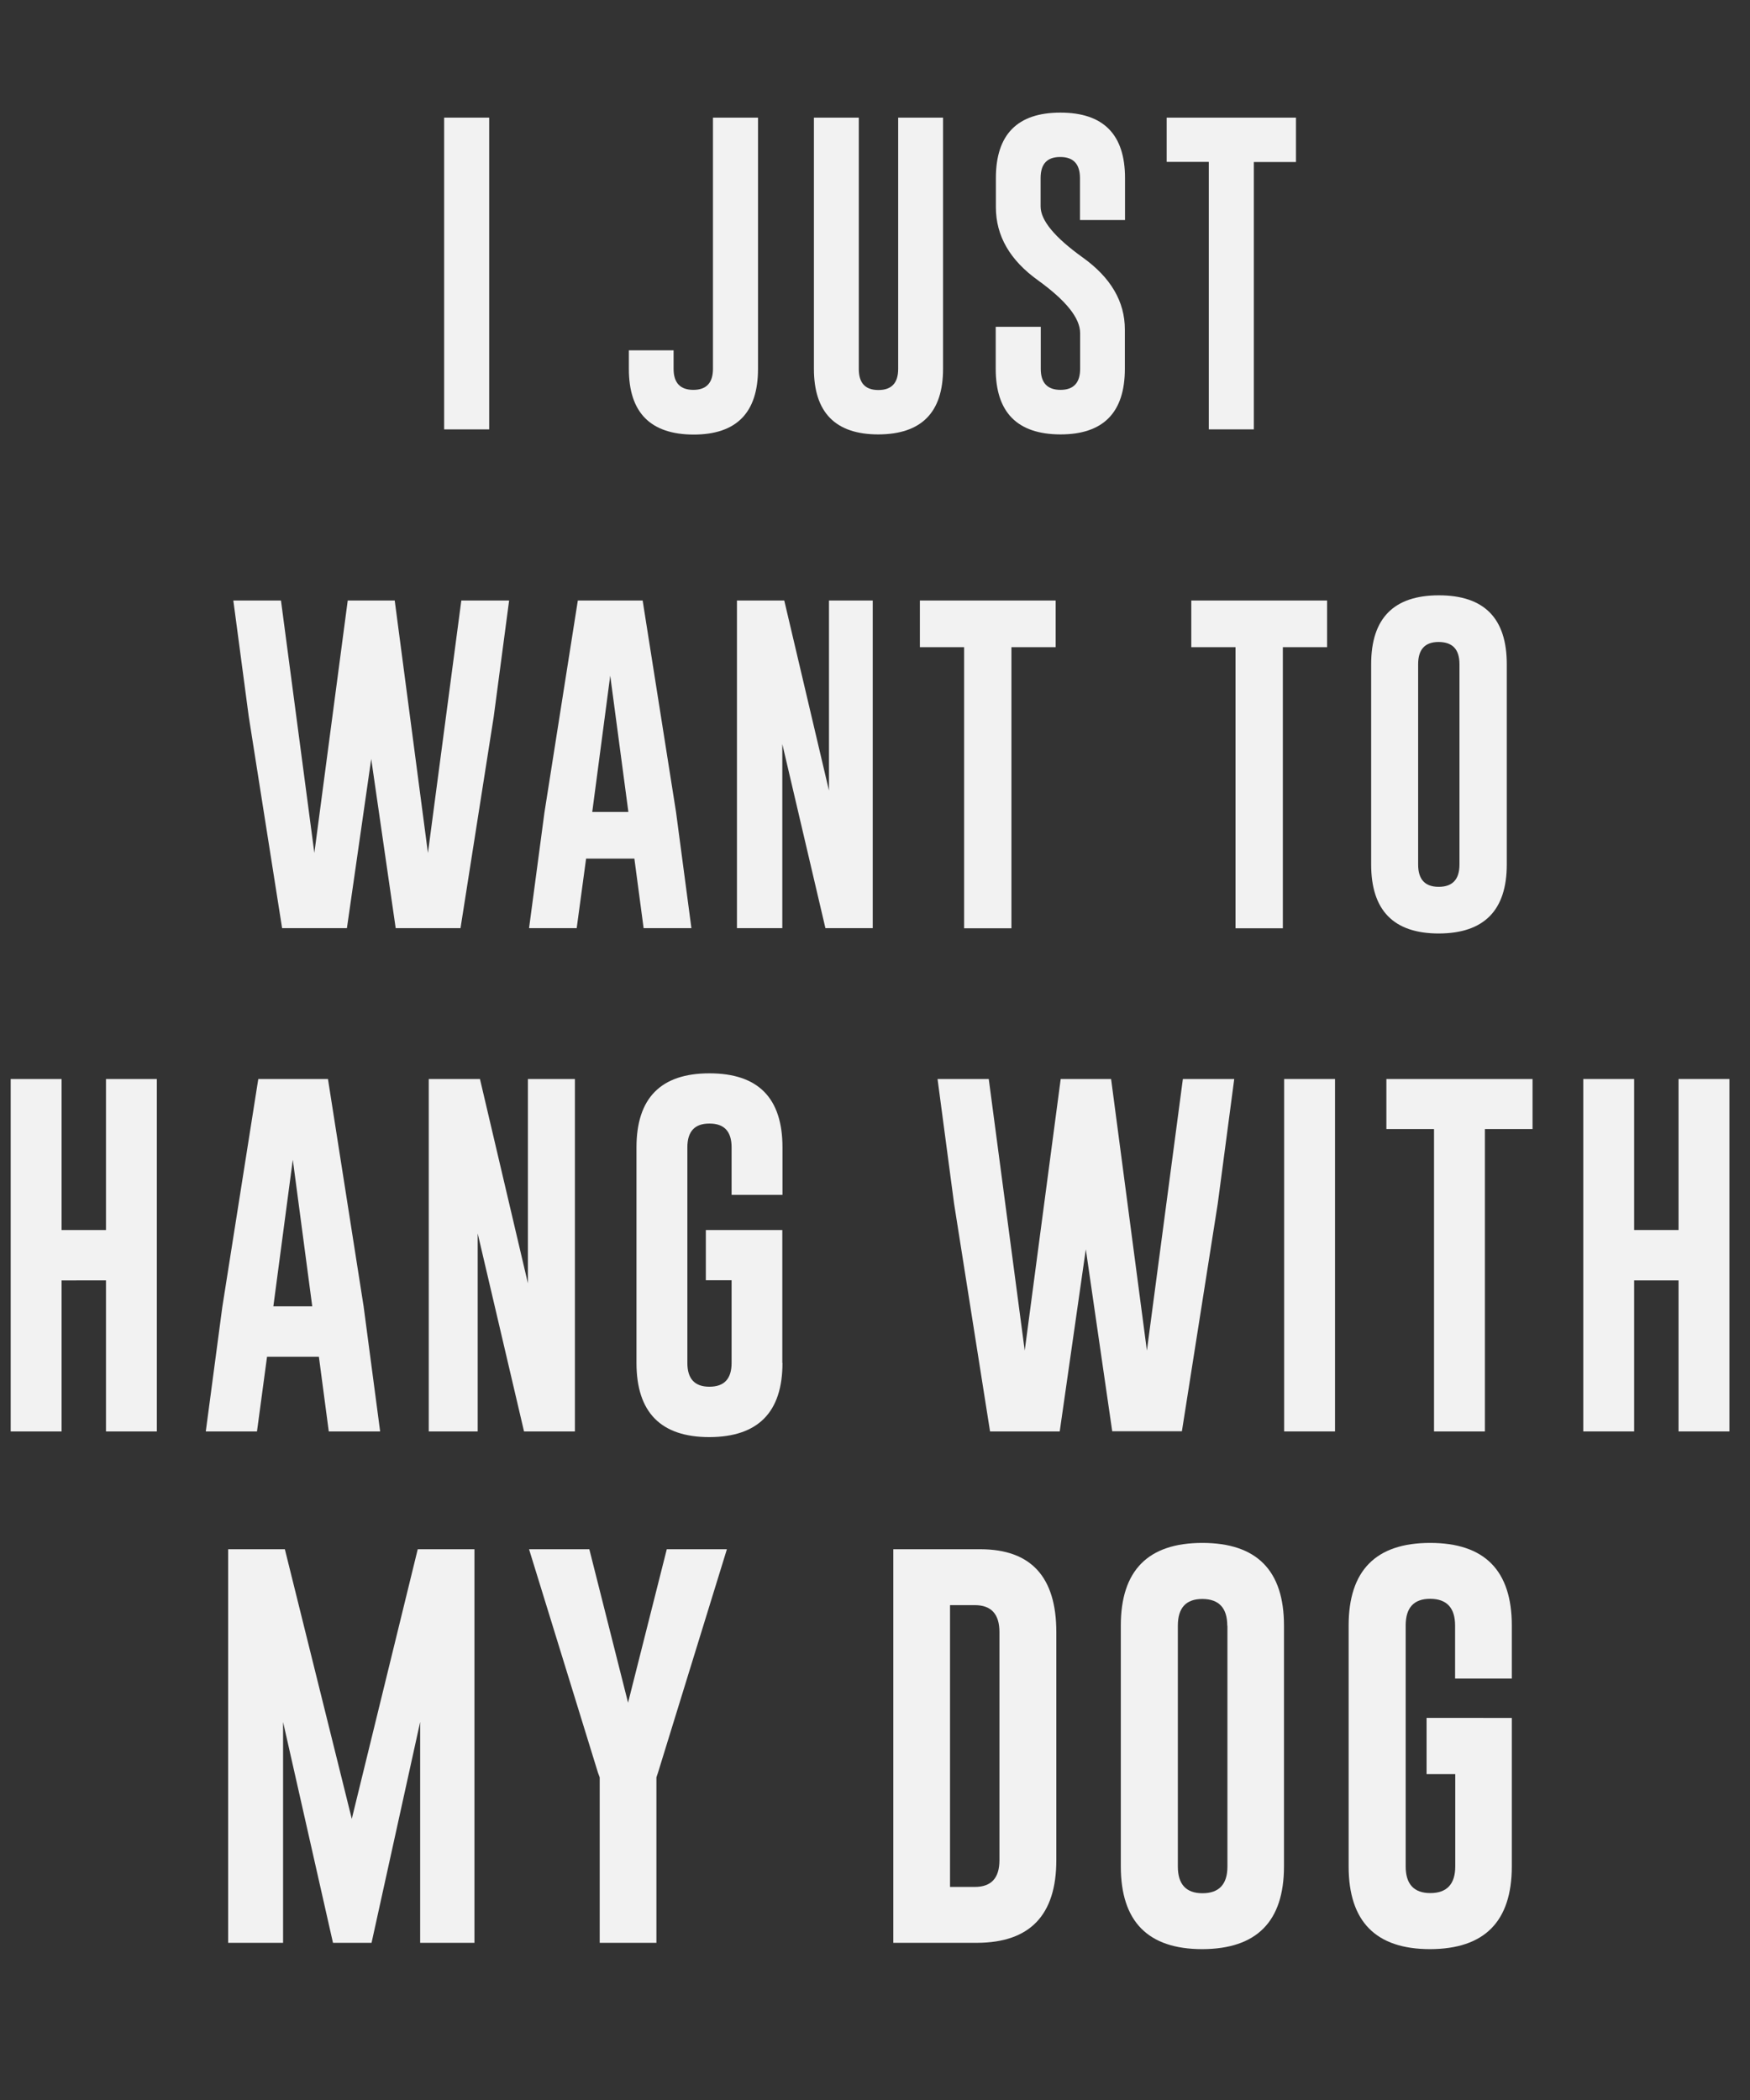 <?xml version="1.0" encoding="utf-8"?>
<!-- Generator: Adobe Illustrator 18.0.0, SVG Export Plug-In . SVG Version: 6.00 Build 0)  -->
<!DOCTYPE svg PUBLIC "-//W3C//DTD SVG 1.1//EN" "http://www.w3.org/Graphics/SVG/1.1/DTD/svg11.dtd">
<svg version="1.1" id="Layer_1" xmlns="http://www.w3.org/2000/svg" xmlns:xlink="http://www.w3.org/1999/xlink" x="0px" y="0px"
	 viewBox="0 0 1080 1296" enable-background="new 0 0 1080 1296" xml:space="preserve">
<rect x="0" y="0" width="1080" height="1296" fill="#333333" stroke="none"/>
<g>
	<g>
		<path fill="#F2F2F2" d="M274.1,72.6h27.8V265h-27.8V72.6z"/>
		<path fill="#F2F2F2" d="M387.9,216.2h27.8v11.4c0,8.7,4.1,13,12.2,13c8,0,12.1-4.3,12.1-13V72.6h27.8v155.1
			c0,27-13.3,40.5-39.8,40.5c-26.6-0.1-39.9-13.6-39.9-40.5V216.2z"/>
		<path fill="#F2F2F2" d="M582,227.6c0,26.9-13.3,40.4-39.9,40.5c-26.5,0-39.8-13.5-39.8-40.5V72.6H530v155.1c0,8.7,4,13,12.1,13
			c8.1,0,12.2-4.3,12.2-13V72.6H582V227.6z"/>
		<path fill="#F2F2F2" d="M614.6,109.9c0-26.9,13.3-40.4,39.8-40.4c26.6,0,39.9,13.5,39.9,40.4v25.9h-27.8v-25.9c0-8.6-4-13-12.1-13
			h-0.2c-8,0-12,4.3-12,13v17.5c0,8.6,8.7,19.1,26,31.5c17.3,12.4,26,27.2,26,44.4v24.3c0,27-13.3,40.5-39.8,40.5
			c-26.6-0.1-39.9-13.6-39.9-40.5v-25.9h27.8v25.9c0,8.7,4.1,13,12.2,13c8,0,12.1-4.3,12.1-13v-22c0-9.3-8.7-20.1-26-32.6
			c-17.3-12.4-26-27.4-26-45.1V109.9z"/>
		<path fill="#F2F2F2" d="M799.8,72.6v27.4h-26V265H746V99.9h-26V72.6H799.8z"/>
	</g>
	<g>
		<path fill="#F2F2F2" d="M264.1,526.4l20.6-155.8h29.5l-9.5,71.7l-20.5,130.5h-40l-15.1-104.4l-15,104.4h-40l-20.6-130.7l-9.5-71.5
			h29.4L194,526.4l20.6-155.8h29L264.1,526.4z"/>
		<path fill="#F2F2F2" d="M417.2,501.1l9.5,71.7h-29.5l-5.7-42.9h-29.8l-5.8,42.9h-29.4l9.5-71.4l20.6-130.8h40L417.2,501.1z
			 M387.8,501.1L376.6,417l-11.1,84.1H387.8z"/>
		<path fill="#F2F2F2" d="M454.8,370.6H484l27.6,117.3V370.6h27v202.2h-29.2l-26.6-113.6v113.6h-28V370.6z"/>
		<path fill="#F2F2F2" d="M651.5,370.6v28.8h-27.3v173.5H595V399.4h-27.3v-28.8H651.5z"/>
		<path fill="#F2F2F2" d="M819,370.6v28.8h-27.3v173.5h-29.2V399.4h-27.3v-28.8H819z"/>
		<path fill="#F2F2F2" d="M929.9,533.5c0,28.3-14,42.5-41.9,42.6c-27.9,0-41.8-14.2-41.8-42.6V409.9c0-28.3,13.9-42.5,41.8-42.5
			c28,0,41.9,14.2,41.9,42.5V533.5z M900.7,409.9c0-9.1-4.2-13.6-12.7-13.7h-0.2c-8.4,0-12.6,4.6-12.6,13.7v123.7
			c0,9.1,4.2,13.7,12.7,13.7c8.5,0,12.8-4.6,12.8-13.7V409.9z"/>
	</g>
	<g>
		<path fill="#F2F2F2" d="M6.6,665.9H38v93.2h27.4v-93.2h31.4v217.5H65.4v-93.2H38v93.2H6.6V665.9z"/>
		<path fill="#F2F2F2" d="M224.4,806.2l10.2,77.2h-31.7l-6.1-46.1h-32l-6.2,46.1h-31.6l10.2-76.8l22.2-140.7h43L224.4,806.2z
			 M192.7,806.2l-12-90.5l-12,90.5H192.7z"/>
		<path fill="#F2F2F2" d="M264.8,665.9h31.4L325.8,792V665.9h29v217.5h-31.4l-28.6-122.2v122.2h-30.2V665.9z"/>
		<path fill="#F2F2F2" d="M482.9,841.1c0,30.4-15,45.7-45.1,45.8c-30,0-45-15.3-45-45.8v-133c0-30.4,15-45.7,45-45.7
			c30.1,0,45.1,15.2,45.1,45.7v29.3h-31.4v-29.3c0-9.8-4.5-14.7-13.6-14.7h-0.2c-9,0-13.5,4.9-13.5,14.7v133
			c0,9.8,4.5,14.7,13.6,14.7c9.2,0,13.7-4.9,13.7-14.7v-51h-15.9v-31h47.2V841.1z"/>
		<path fill="#F2F2F2" d="M707.8,833.5L730,665.9h31.7L751.5,743l-22.1,140.3h-43l-16.3-112.3L654,883.4h-43l-22.2-140.6l-10.2-76.9
			h31.6l22.2,167.6l22.2-167.6h31.1L707.8,833.5z"/>
		<path fill="#F2F2F2" d="M792.5,665.9h31.4v217.5h-31.4V665.9z"/>
		<path fill="#F2F2F2" d="M945.8,665.9v30.9h-29.4v186.6h-31.4V696.8h-29.4v-30.9H945.8z"/>
		<path fill="#F2F2F2" d="M977.1,665.9h31.4v93.2h27.4v-93.2h31.4v217.5h-31.4v-93.2h-27.4v93.2h-31.4V665.9z"/>
	</g>
	<g>
		<path fill="#F2F2F2" d="M217.1,1122.5l40.7-166.4h35V1199h-33.5v-136.3l-30,136.3h-23.8l-30.8-136.3V1199h-33.9V956.1h35
			L217.1,1122.5z"/>
		<path fill="#F2F2F2" d="M363.7,956.1l23.9,94.7l23.9-94.7h37.1l-42.5,137.8l-1,3V1199h-35v-102.1l-1.1-3l-42.5-137.8H363.7z"/>
		<path fill="#F2F2F2" d="M551.2,956.1h54c31.1,0.1,46.7,17.1,46.7,51.1V1148c0,33.9-16.3,50.9-48.9,51h-51.7V956.1z M586.3,990.7
			v173.8h15.3c10.2,0,15.2-5.5,15.2-16.5v-140.8c0-11.1-5.1-16.6-15.2-16.6H586.3z"/>
		<path fill="#F2F2F2" d="M792.4,1151.8c0,34-16.8,51-50.4,51.1c-33.5,0-50.3-17-50.3-51.1v-148.6c0-34,16.8-51,50.3-51
			c33.6,0,50.4,17,50.4,51V1151.8z M757.4,1003.3c0-10.9-5.1-16.4-15.2-16.5h-0.2c-10.1,0-15.1,5.5-15.1,16.5v148.6
			c0,11,5.1,16.5,15.2,16.5c10.2,0,15.4-5.5,15.4-16.5V1003.3z"/>
		<path fill="#F2F2F2" d="M933,1151.8c0,34-16.8,51-50.4,51.1c-33.5,0-50.3-17-50.3-51.1v-148.6c0-34,16.8-51,50.3-51
			c33.6,0,50.4,17,50.4,51v32.7h-35v-32.7c0-10.9-5.1-16.4-15.2-16.5h-0.2c-10.1,0-15.1,5.5-15.1,16.5v148.6
			c0,11,5.1,16.5,15.2,16.5c10.2,0,15.4-5.5,15.4-16.5v-56.9h-17.7v-34.7H933V1151.8z"/>
	</g>
</g>
</svg>
